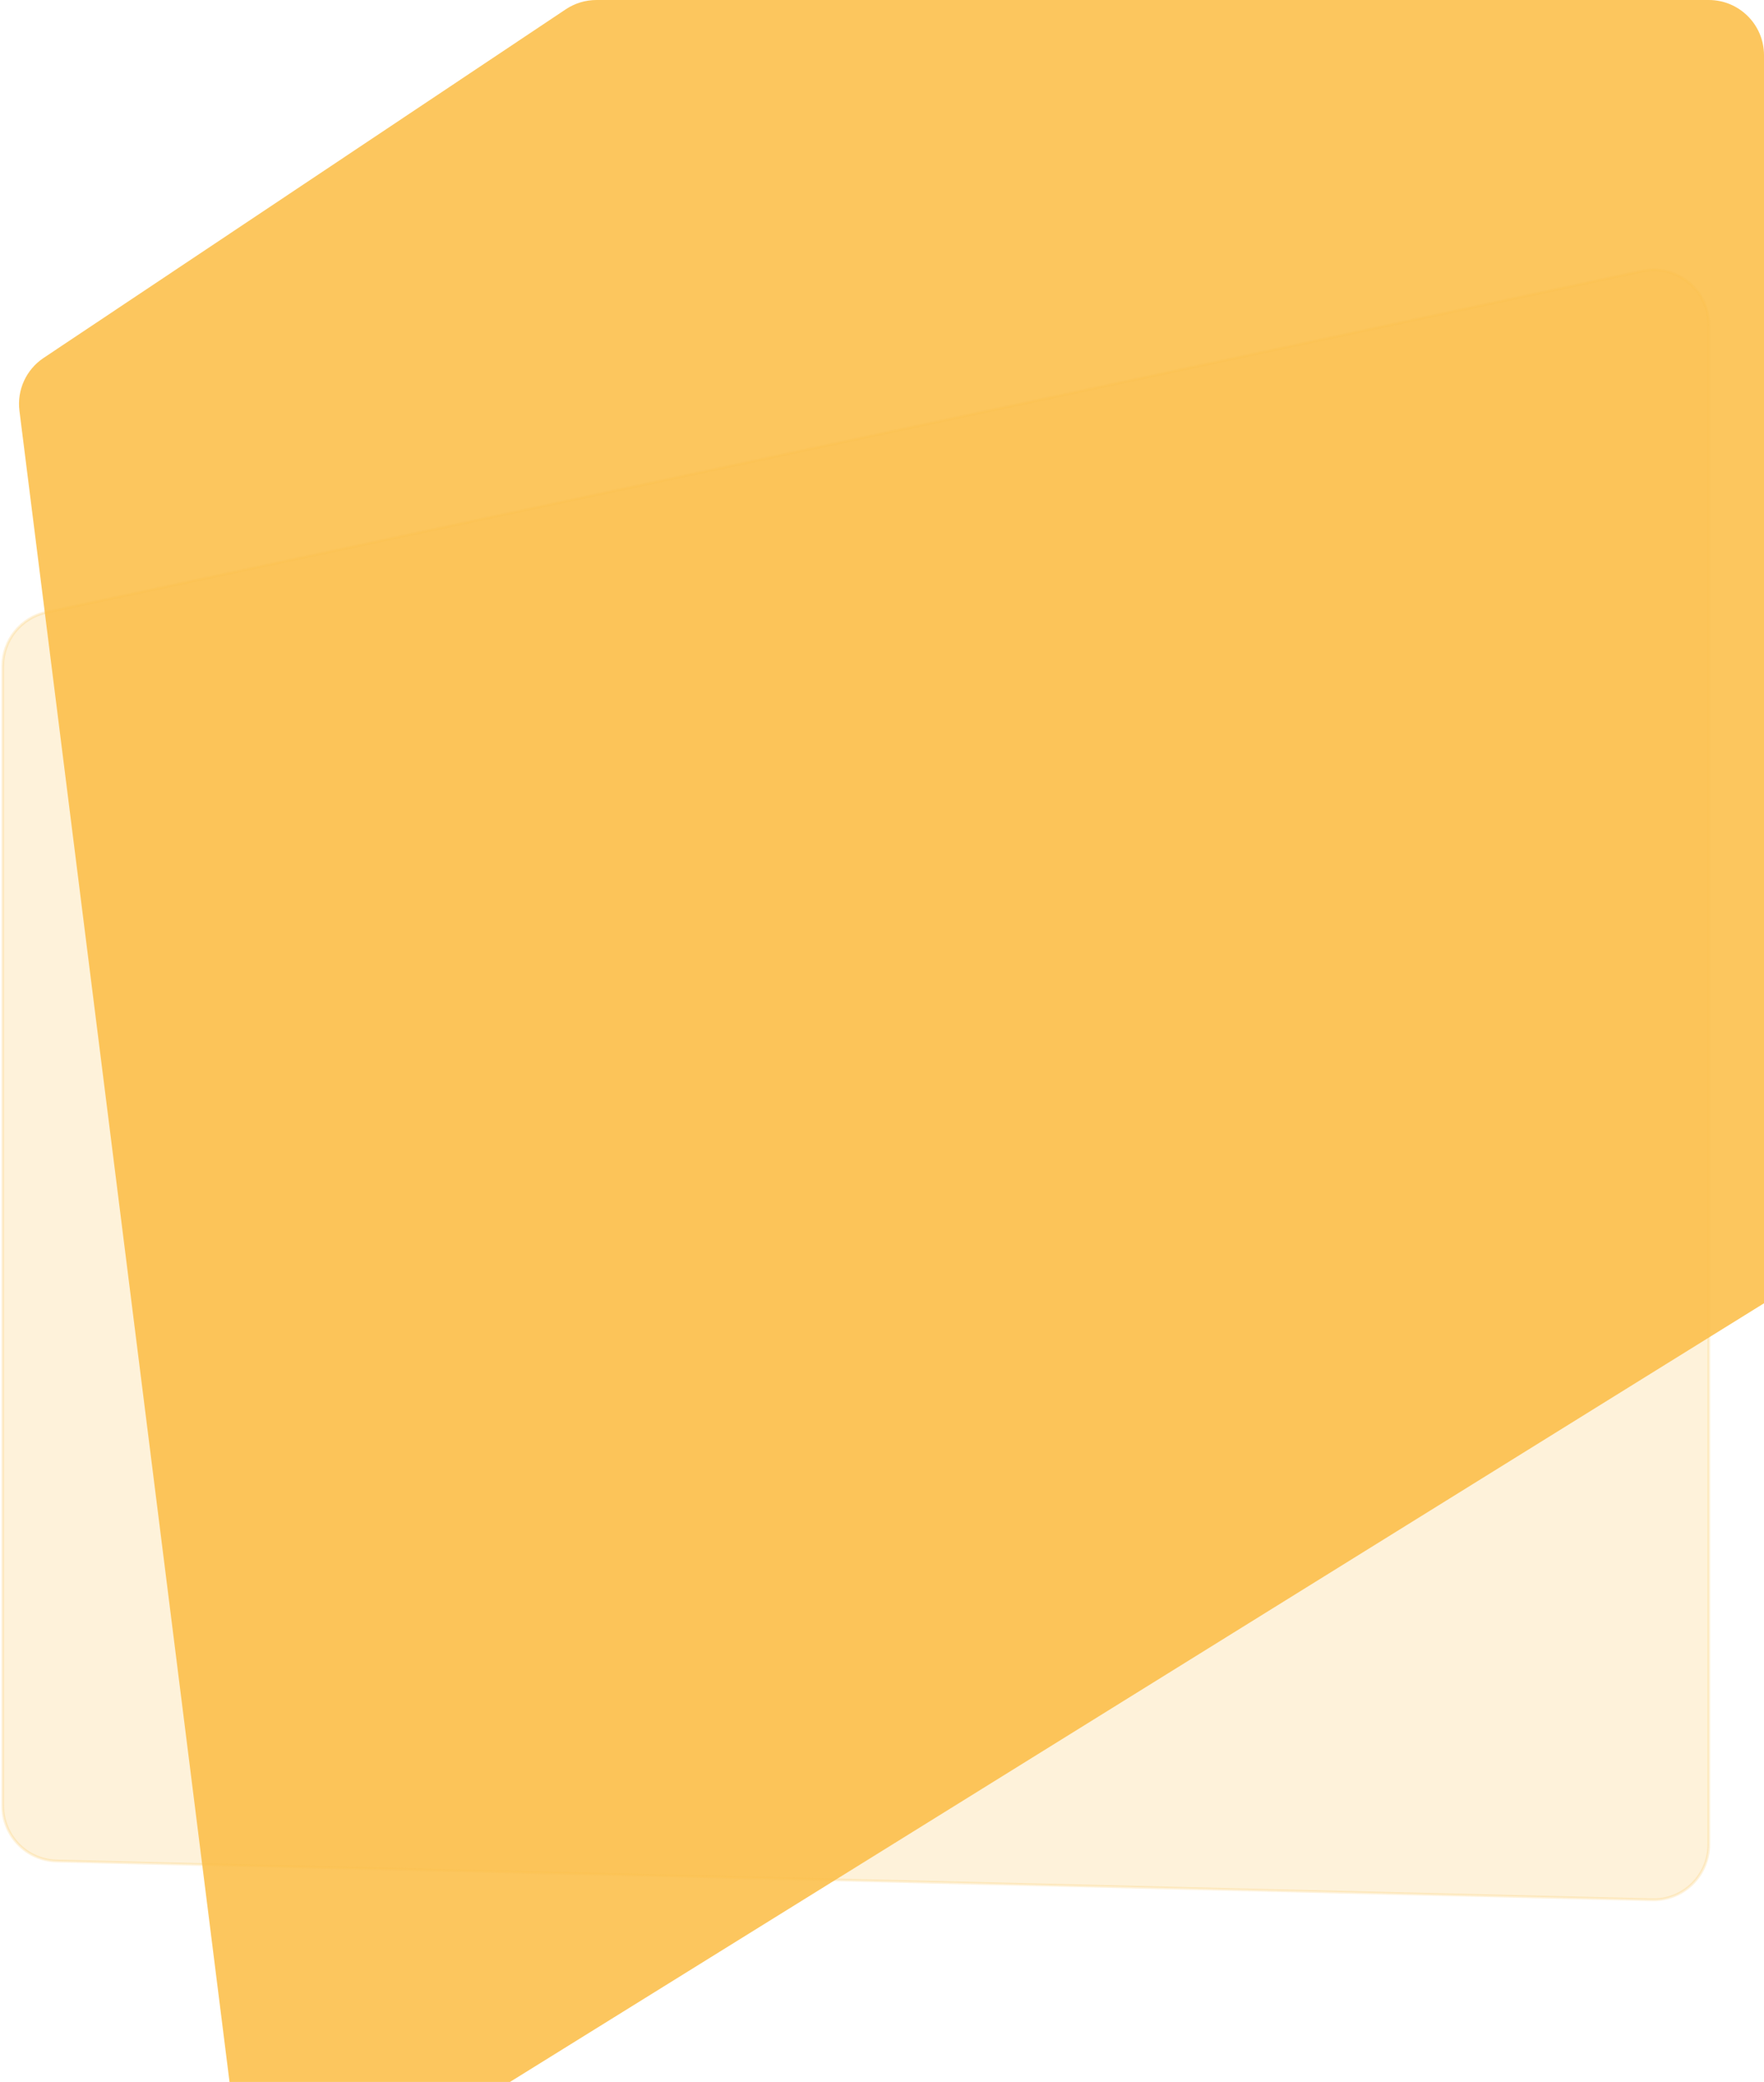 <svg width="639" height="754" viewBox="0 0 639 754" fill="none" xmlns="http://www.w3.org/2000/svg">
<path d="M15.783 129.636L204.958 3.365C208.246 1.171 212.109 0 216.062 0H619C630.046 0 639 8.954 639 20V472L117.001 796.049C104.614 803.738 88.427 796.017 86.609 781.552L7.042 148.766C6.097 141.249 9.481 133.843 15.783 129.636Z" fill="#FCC65E"/>
<path opacity="0.2" d="M619 117.727L619 211.5L619 668.009C619 679.244 609.747 688.275 598.515 688.003L20.515 673.974C9.661 673.71 1 664.836 1 653.98L1 241.29C1 231.856 7.593 223.704 16.819 221.732L594.819 98.169C607.267 95.508 619 104.999 619 117.727Z" fill="#FCBF4A" stroke="#FCBF4A"/>
</svg>
